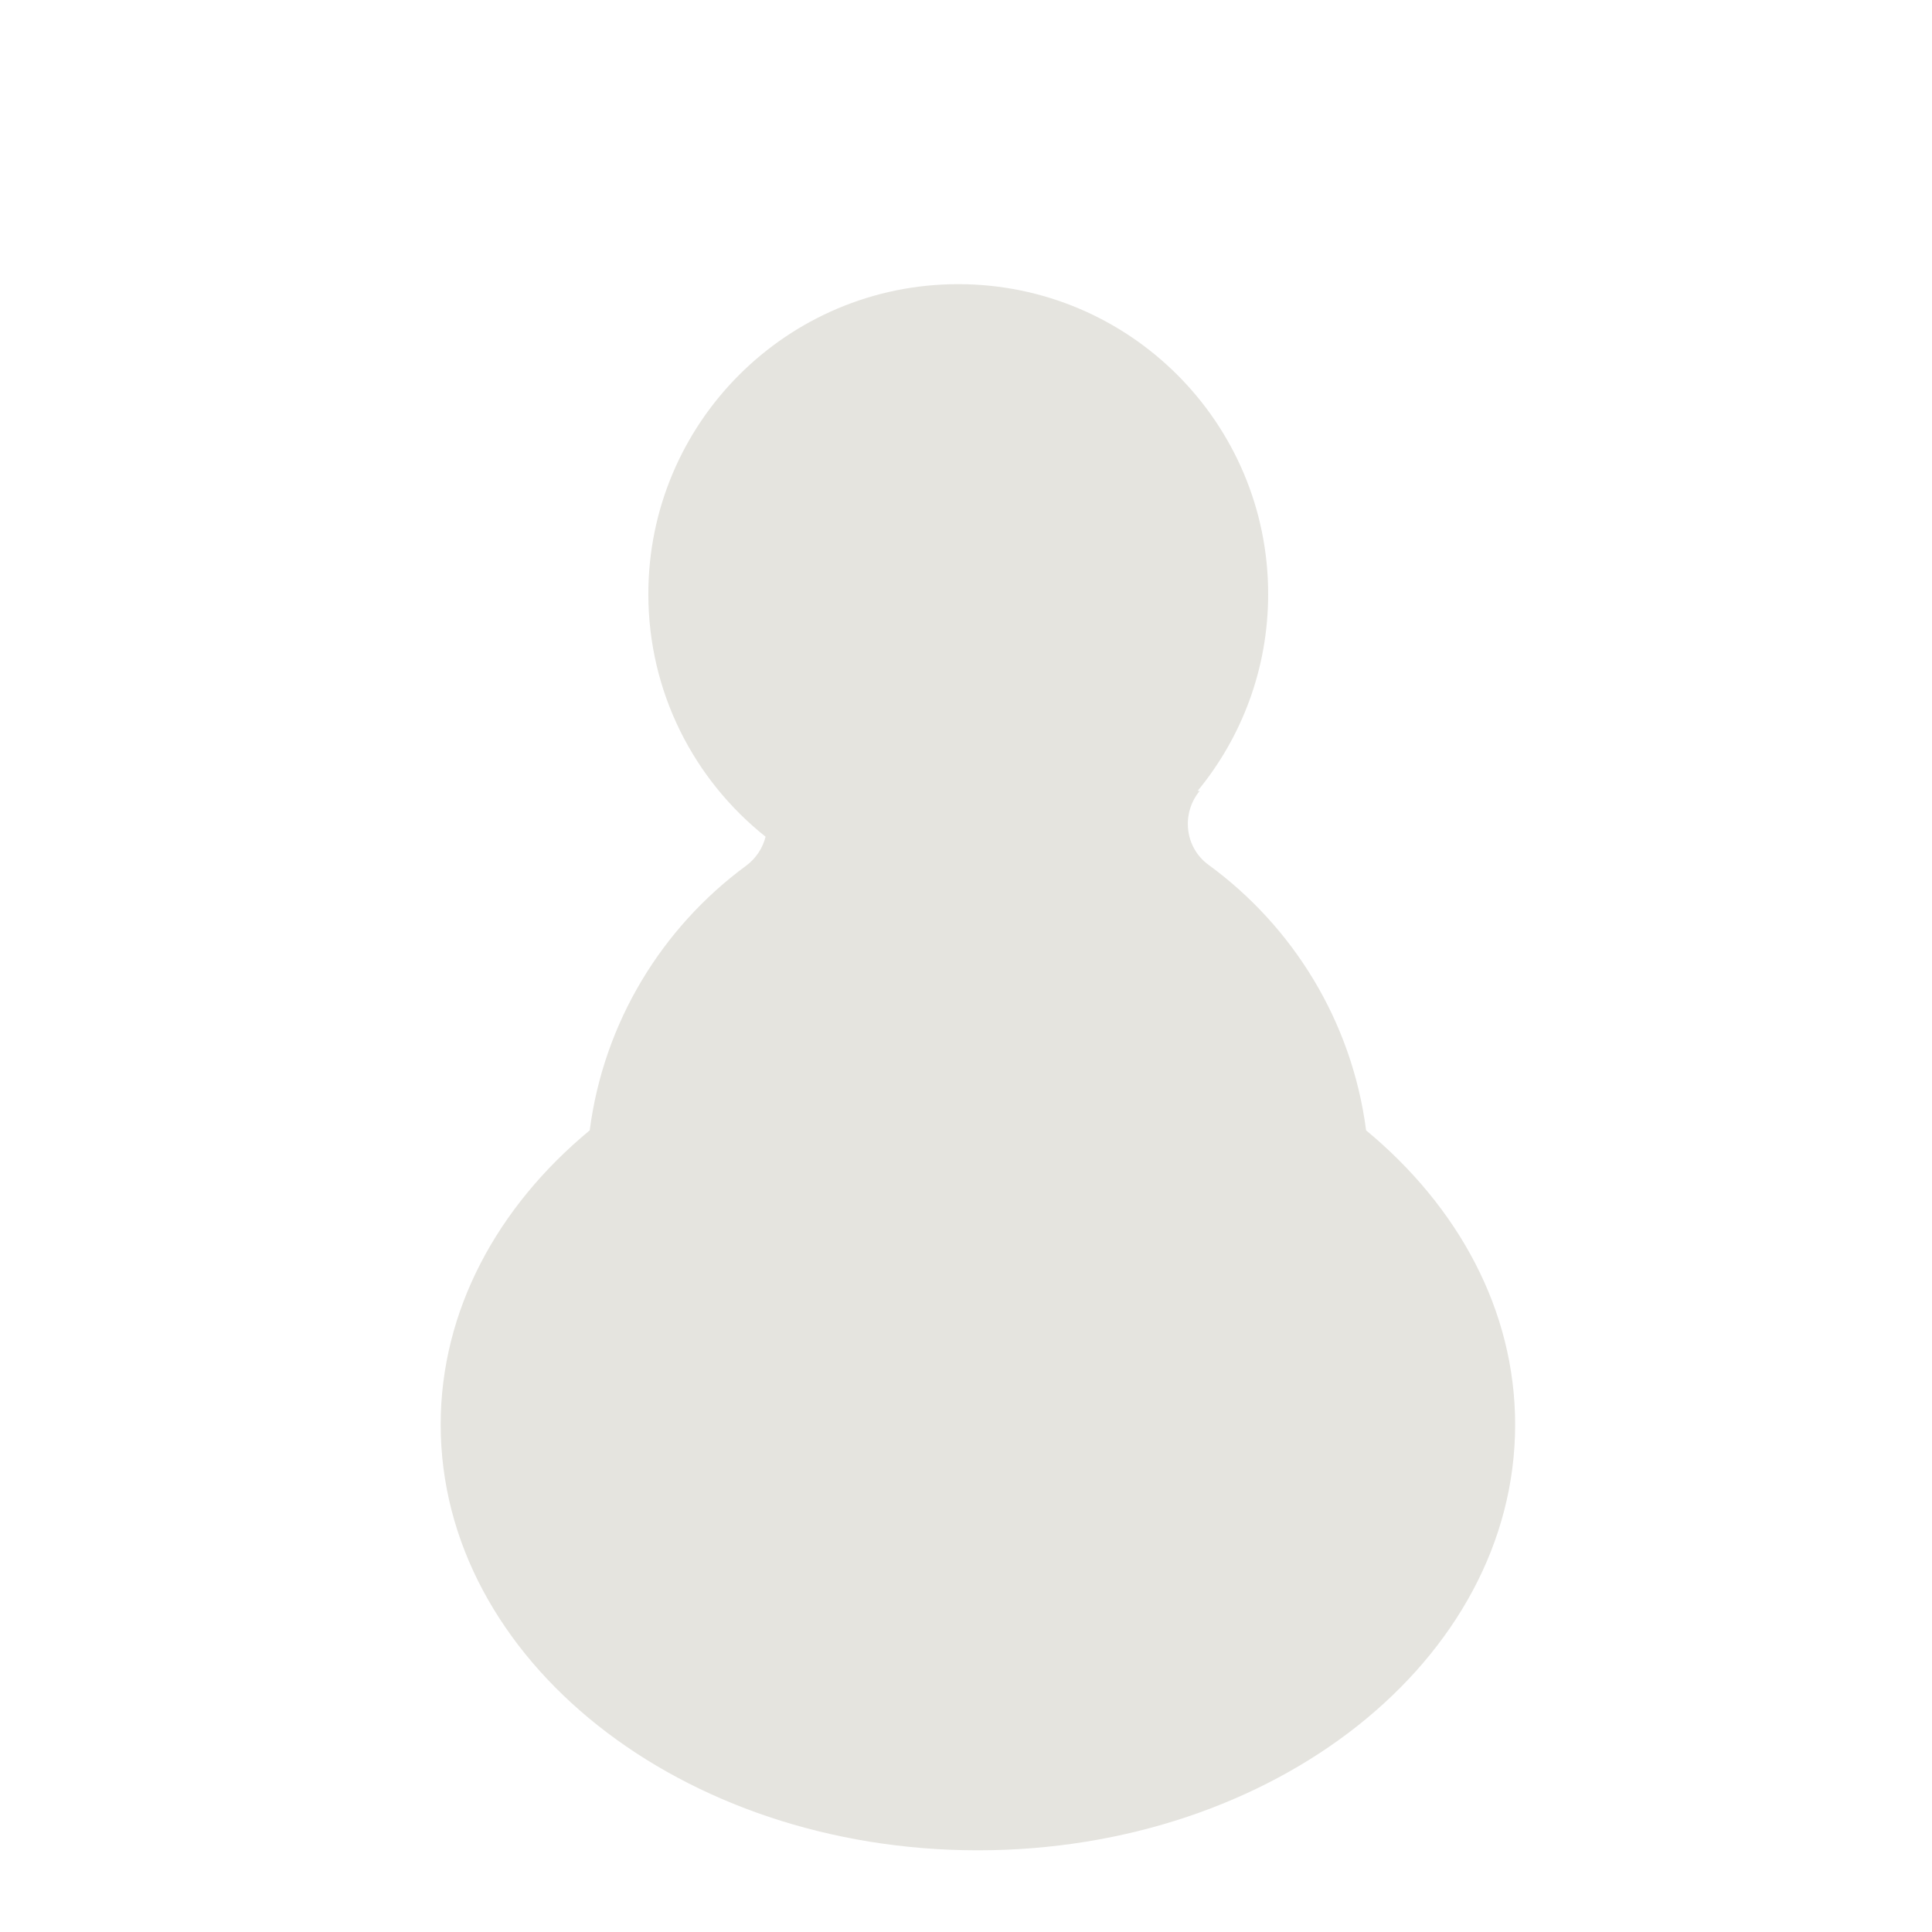 <?xml version="1.0" encoding="iso-8859-1"?>
<!-- Generator: Adobe Illustrator 19.1.0, SVG Export Plug-In . SVG Version: 6.00 Build 0)  -->
<!DOCTYPE svg PUBLIC "-//W3C//DTD SVG 1.1//EN" "http://www.w3.org/Graphics/SVG/1.1/DTD/svg11.dtd">
<svg version="1.1" xmlns="http://www.w3.org/2000/svg" xmlns:xlink="http://www.w3.org/1999/xlink" x="0px" y="0px"
	 viewBox="0 0 512 512" enable-background="new 0 0 512 512" xml:space="preserve">
<g id="Layer_3">
	<path fill="#E5E4DF" d="M362.033,299.556c-3.749-28.865-19.351-54.006-41.771-70.372c-6.299-4.594-7.279-13.572-2.327-19.59
		l-0.547-0.001c11.676-14.185,18.689-32.352,18.689-52.158c0-45.359-36.771-82.129-82.129-82.129
		c-45.359,0-82.129,36.77-82.129,82.129c0,26.055,12.146,49.258,31.07,64.304c-0.763,2.979-2.499,5.728-5.184,7.705
		c-22.233,16.37-37.693,41.397-41.423,70.11c-24.465,20.259-39.496,47.73-39.496,77.984c0,62.306,63.741,112.815,142.371,112.815
		c78.629,0,142.371-50.509,142.371-112.815C401.527,347.285,386.496,319.815,362.033,299.556z"/>
</g>
<g id="Layer_1">
</g>
</svg>
